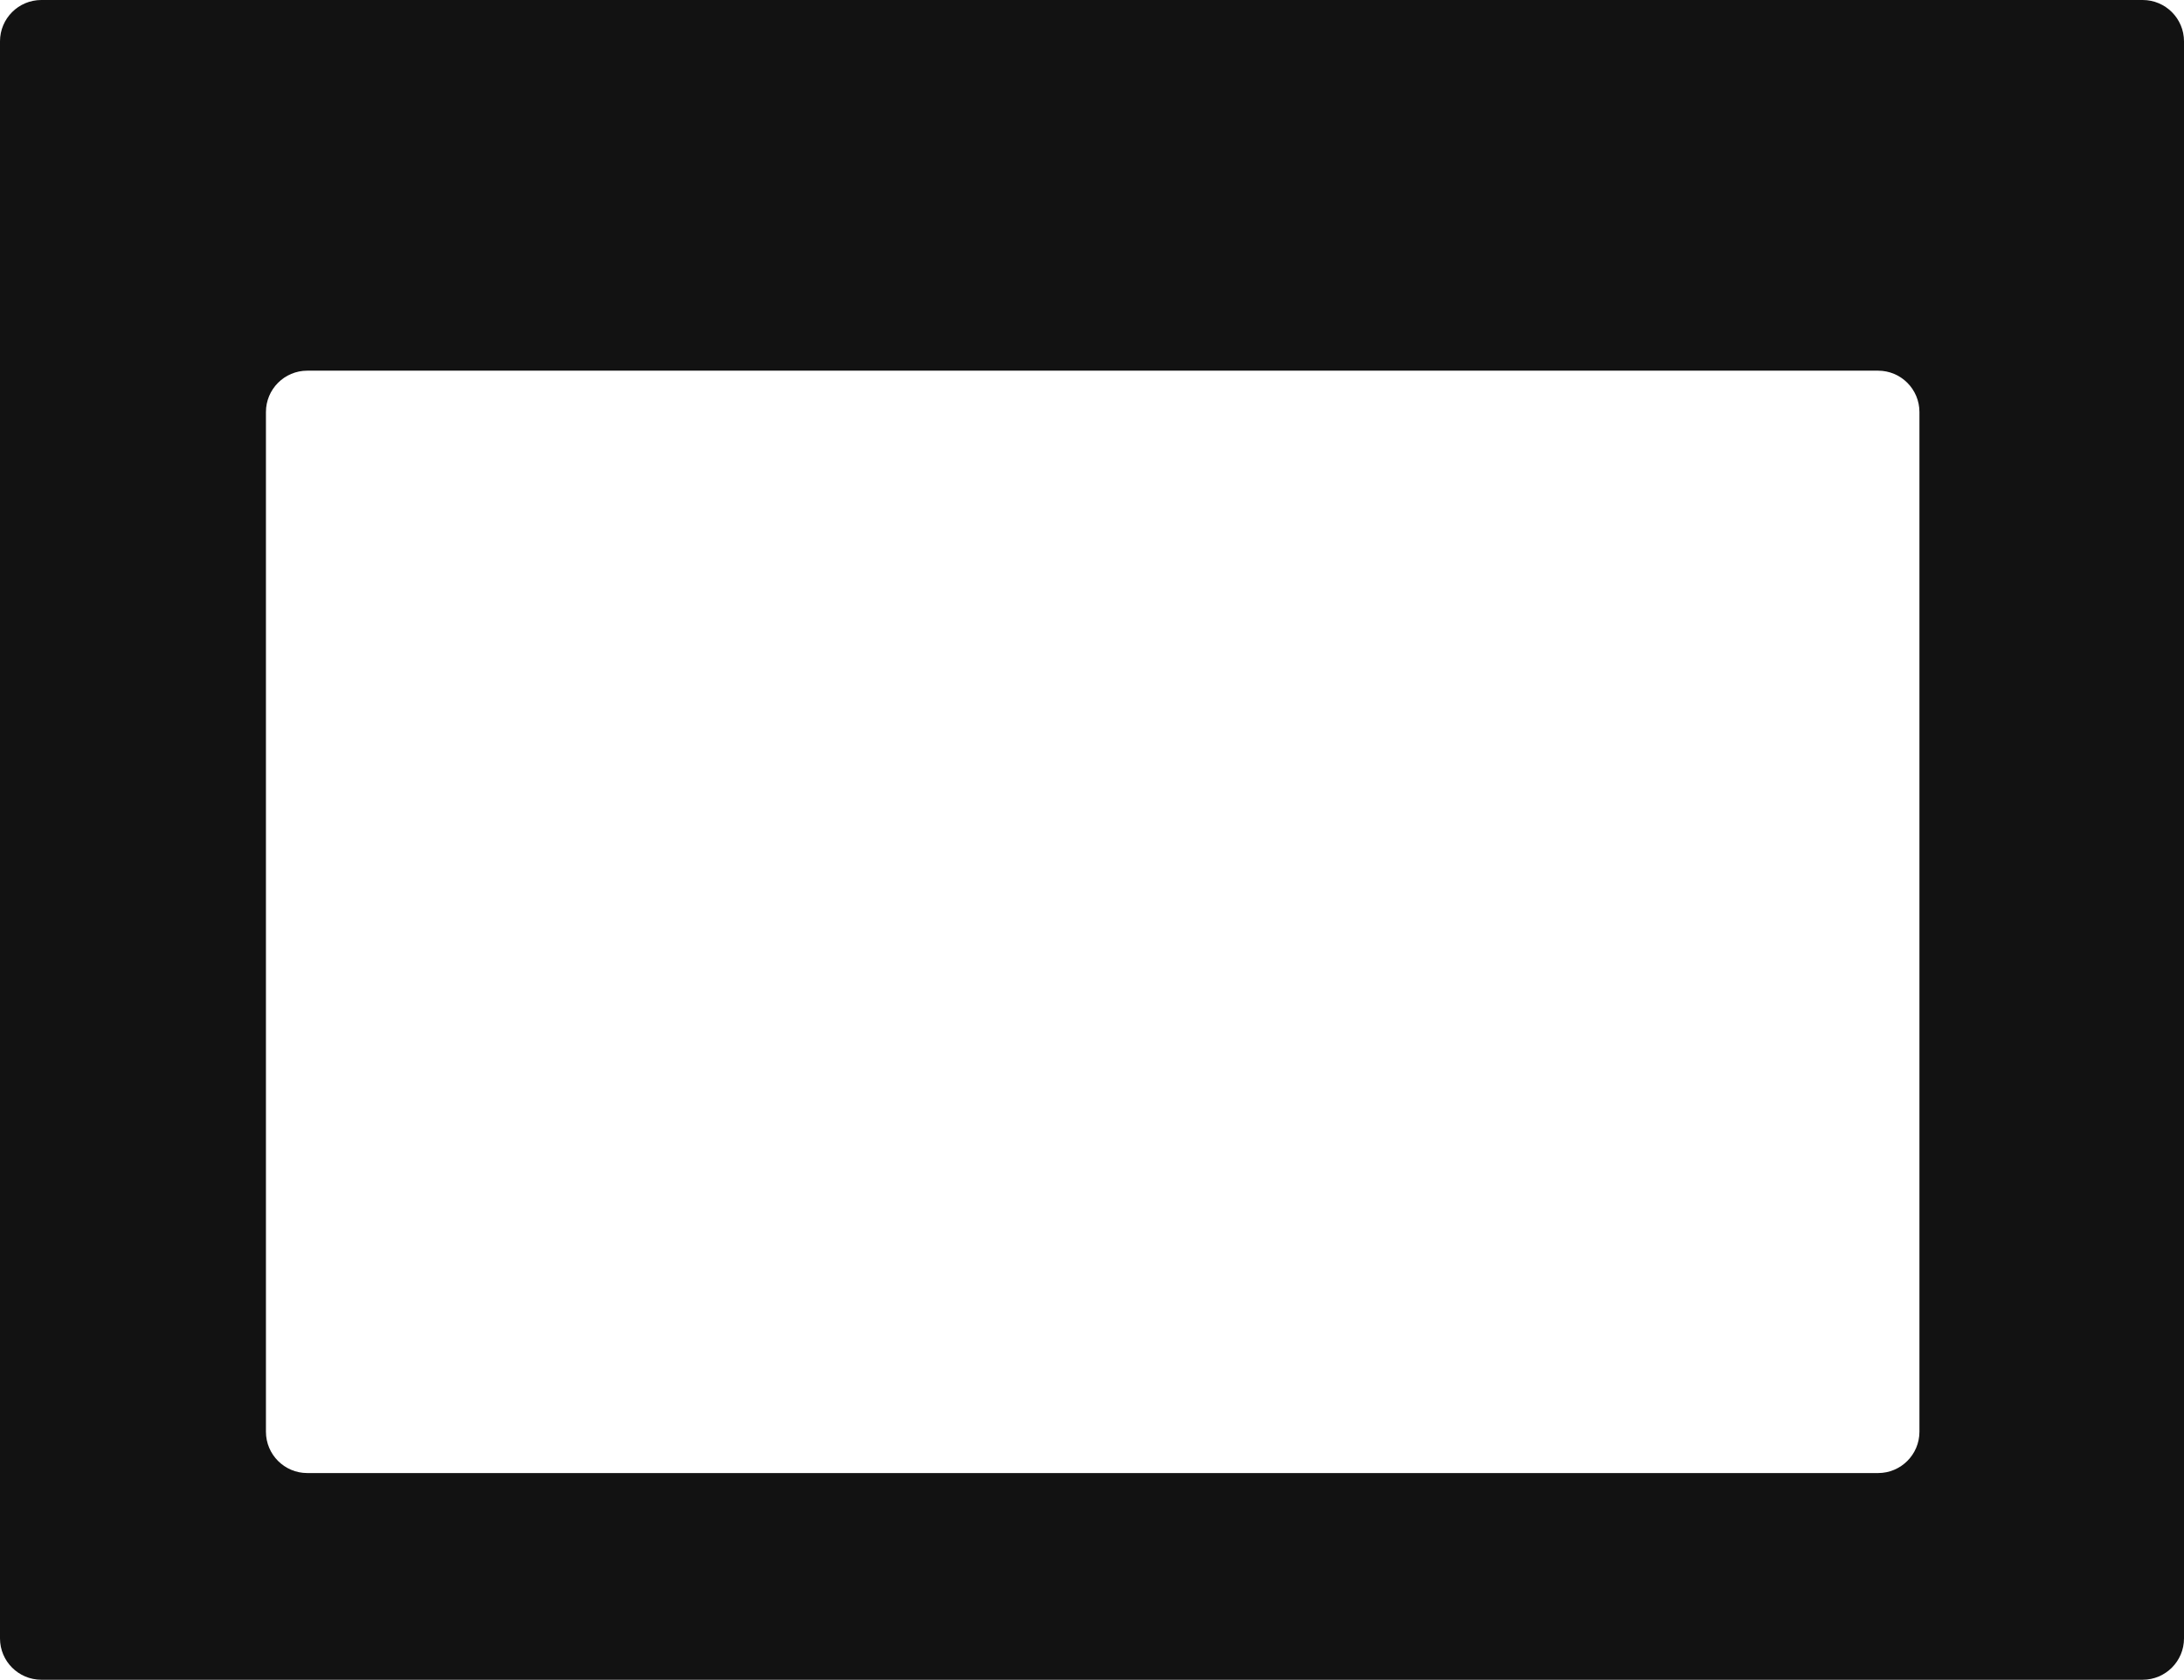 <?xml version="1.0" encoding="UTF-8"?> <svg xmlns="http://www.w3.org/2000/svg" width="1585" height="1219" viewBox="0 0 1585 1219" fill="none"> <path fill-rule="evenodd" clip-rule="evenodd" d="M30 0C13.431 0 0 13.431 0 30V1189C0 1205.57 13.431 1219 30 1219H1555C1571.57 1219 1585 1205.57 1585 1189V30C1585 13.431 1571.57 0 1555 0H30ZM223 269C206.431 269 193 282.431 193 299V1039C193 1055.57 206.431 1069 223 1069H1363C1379.57 1069 1393 1055.57 1393 1039V299C1393 282.431 1379.57 269 1363 269H223Z" fill="#121212"></path> </svg> 